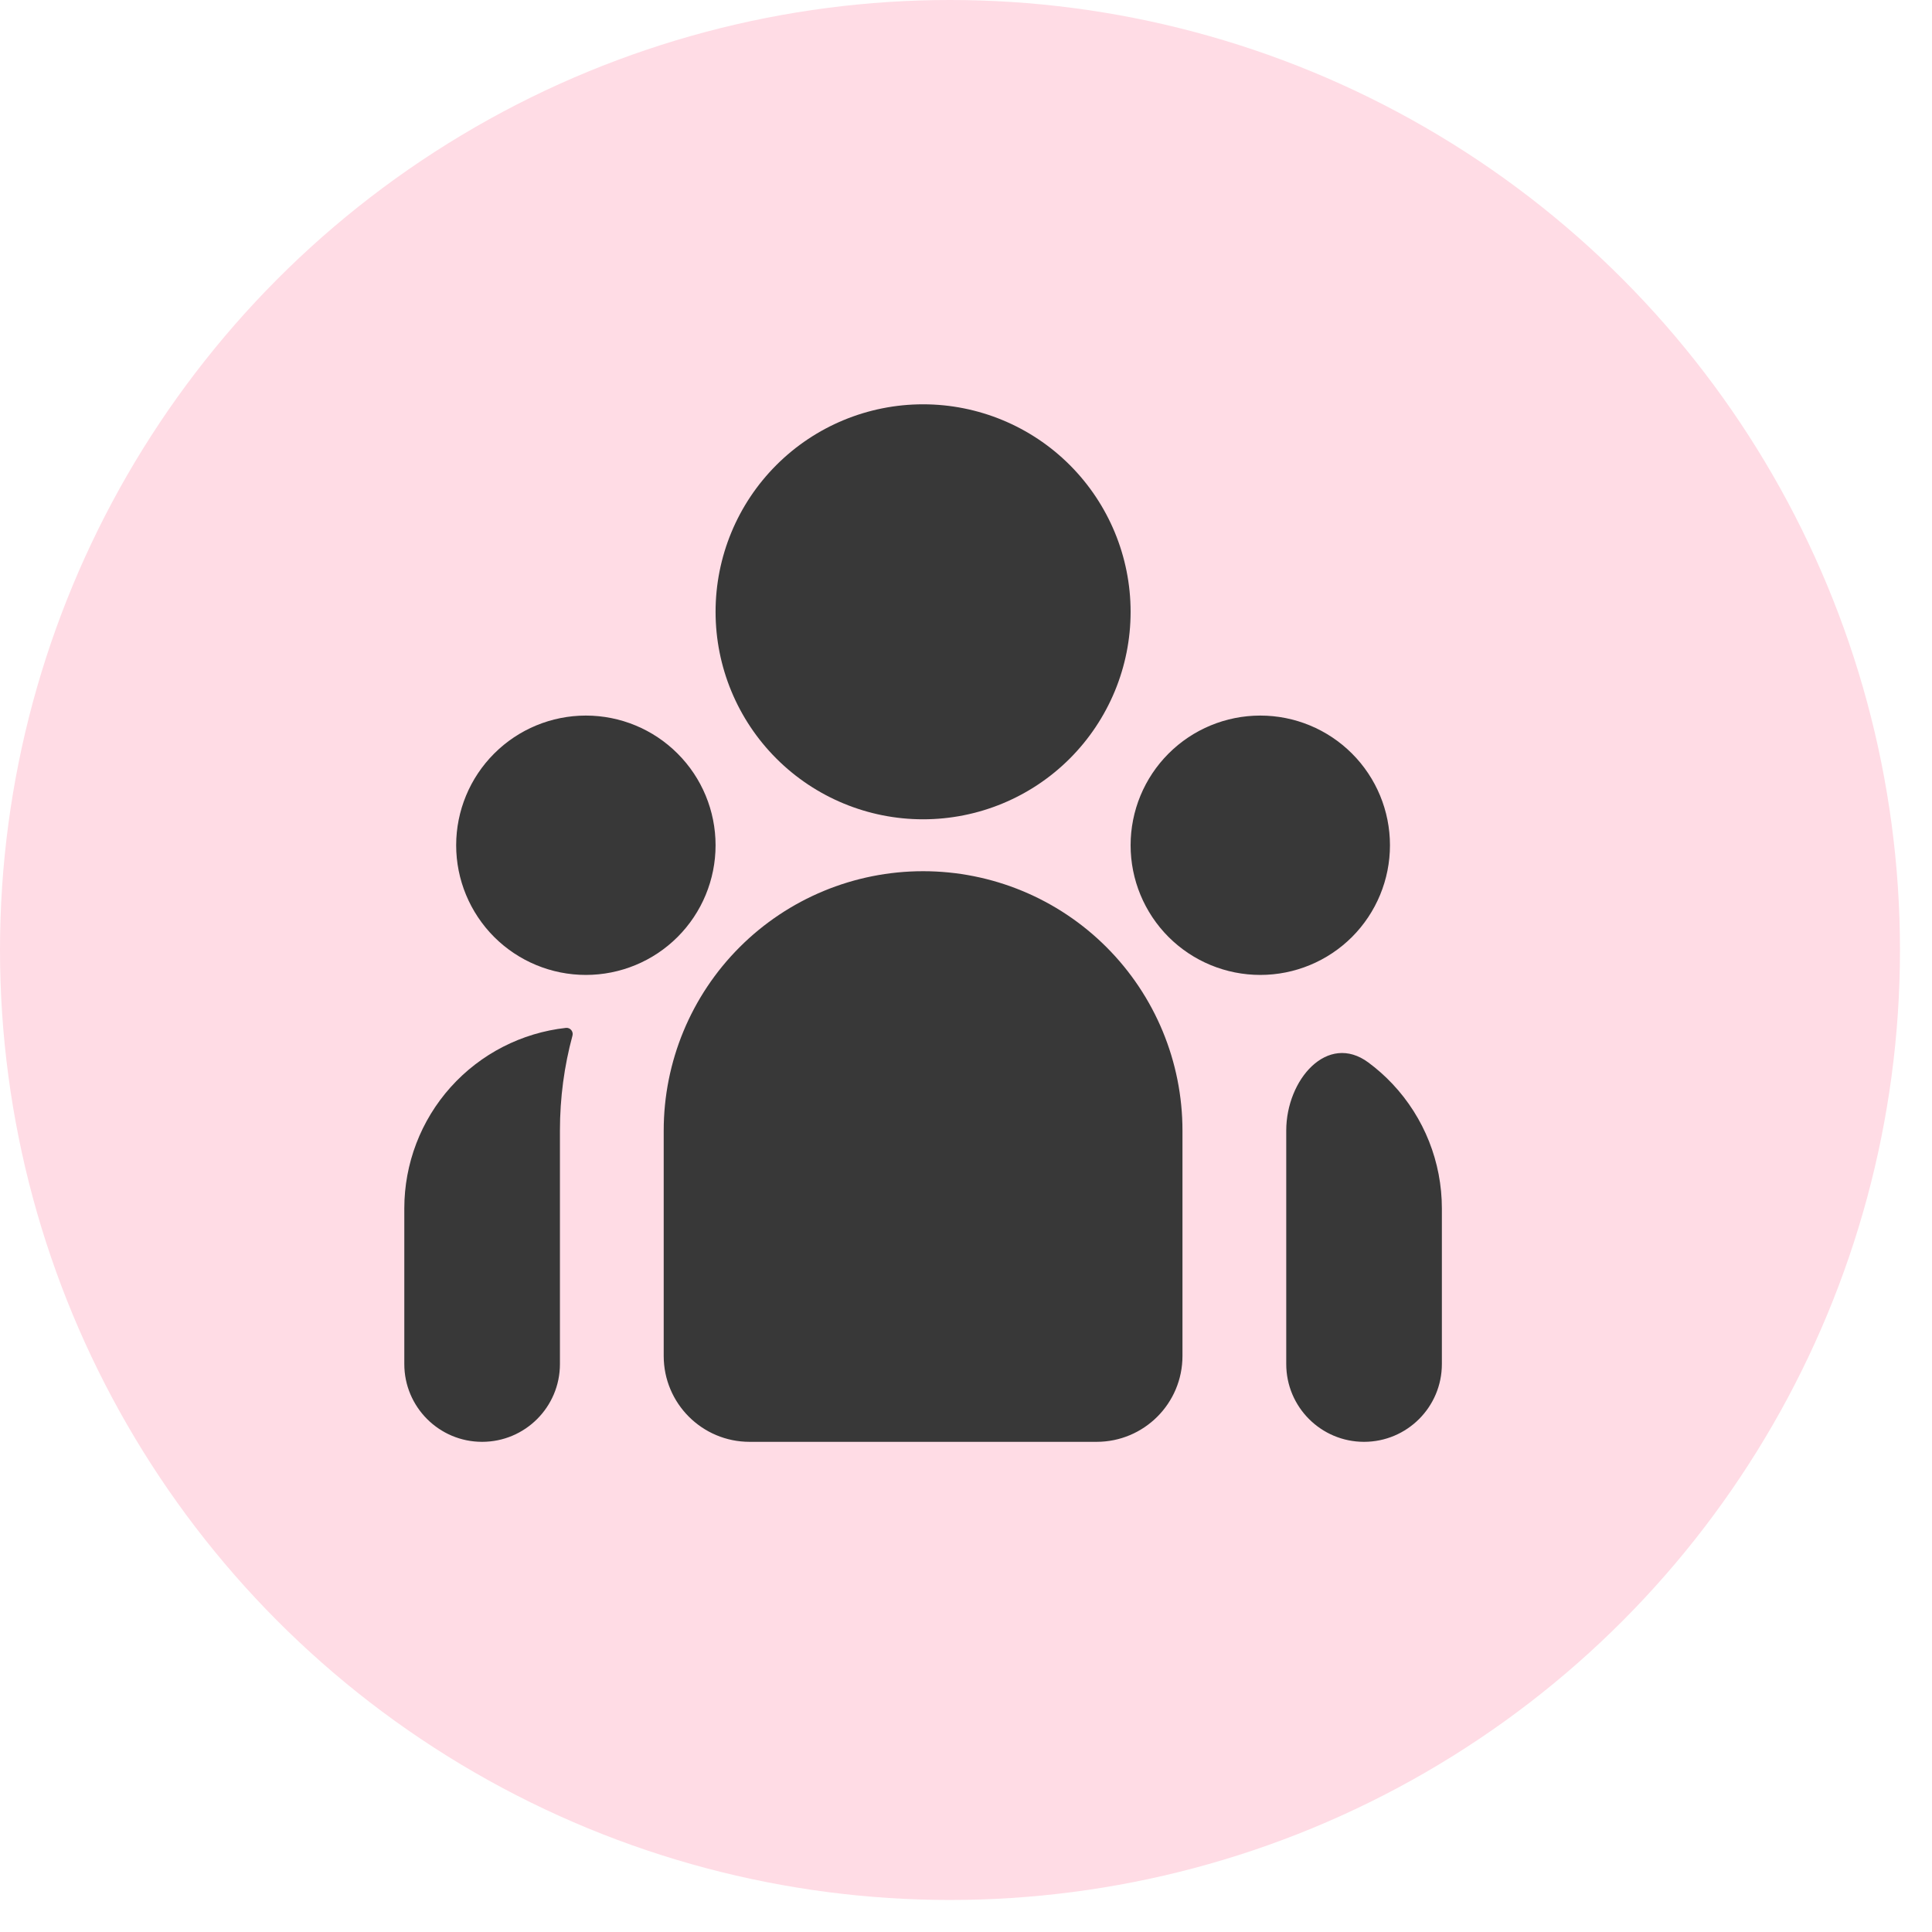 <svg width="45" height="45" viewBox="0 0 45 45" fill="none" xmlns="http://www.w3.org/2000/svg">
<g id="Group 225">
<circle id="Ellipse 38" cx="22.127" cy="22.127" r="22.127" fill="#FFDCE5"/>
<g id="ri:team-fill">
<path id="Vector" d="M21.5 19.083C22.782 19.083 24.012 18.574 24.918 17.668C25.824 16.761 26.334 15.532 26.334 14.25C26.334 12.968 25.824 11.739 24.918 10.832C24.012 9.926 22.782 9.417 21.5 9.417C20.218 9.417 18.989 9.926 18.083 10.832C17.176 11.739 16.667 12.968 16.667 14.25C16.667 15.532 17.176 16.761 18.083 17.668C18.989 18.574 20.218 19.083 21.5 19.083ZM13.646 22.708C14.447 22.708 15.216 22.39 15.782 21.824C16.349 21.257 16.667 20.489 16.667 19.688C16.667 18.886 16.349 18.118 15.782 17.552C15.216 16.985 14.447 16.667 13.646 16.667C12.845 16.667 12.077 16.985 11.51 17.552C10.944 18.118 10.625 18.886 10.625 19.688C10.625 20.489 10.944 21.257 11.51 21.824C12.077 22.39 12.845 22.708 13.646 22.708ZM32.375 19.688C32.375 20.489 32.057 21.257 31.491 21.824C30.924 22.39 30.156 22.708 29.355 22.708C28.553 22.708 27.785 22.39 27.218 21.824C26.652 21.257 26.334 20.489 26.334 19.688C26.334 18.886 26.652 18.118 27.218 17.552C27.785 16.985 28.553 16.667 29.355 16.667C30.156 16.667 30.924 16.985 31.491 17.552C32.057 18.118 32.375 18.886 32.375 19.688ZM21.5 20.292C23.103 20.292 24.639 20.928 25.772 22.061C26.905 23.194 27.542 24.731 27.542 26.333V31.583C27.542 32.688 26.647 33.583 25.542 33.583H17.459C16.354 33.583 15.459 32.688 15.459 31.583V26.333C15.459 24.731 16.095 23.194 17.228 22.061C18.361 20.928 19.898 20.292 21.5 20.292ZM13.042 26.333C13.042 25.568 13.143 24.827 13.334 24.122C13.36 24.026 13.283 23.933 13.185 23.941C12.149 24.055 11.192 24.547 10.496 25.323C9.801 26.099 9.417 27.104 9.417 28.146V31.771C9.417 32.772 10.229 33.583 11.229 33.583C12.23 33.583 13.042 32.772 13.042 31.771V26.333ZM31.771 33.583C32.772 33.583 33.584 32.772 33.584 31.771V28.146C33.584 27.069 33.173 26.032 32.434 25.247C32.262 25.064 32.074 24.897 31.874 24.749C30.92 24.041 29.959 25.146 29.959 26.333V31.771C29.959 32.772 30.77 33.583 31.771 33.583Z" fill="#383838"/>
</g>
</g>
</svg>
